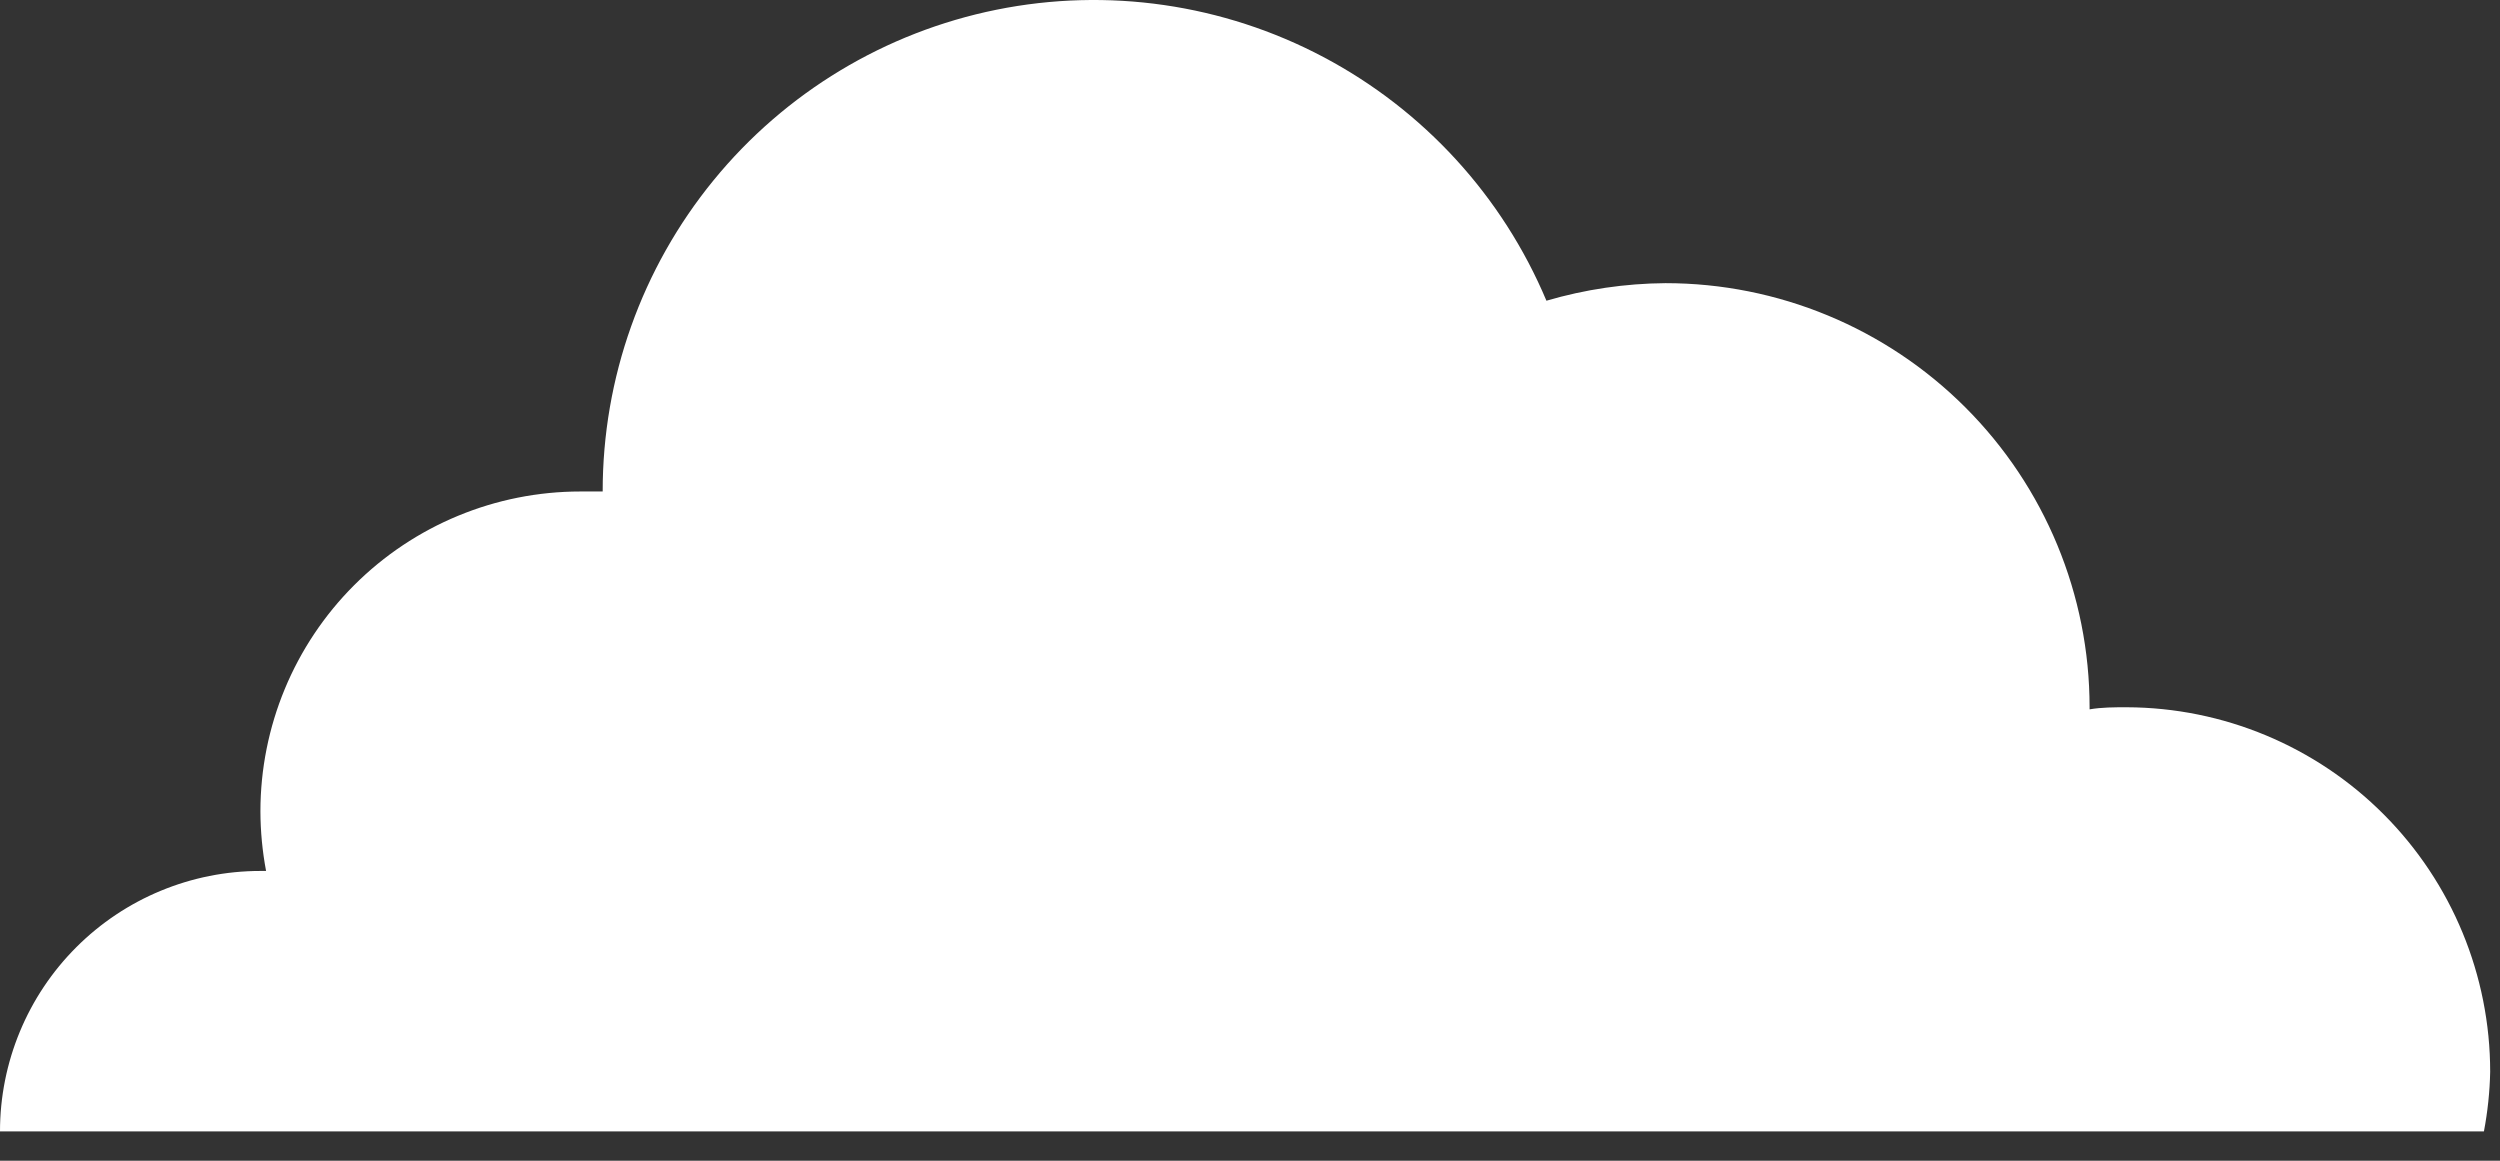 <?xml version="1.0" encoding="UTF-8"?> <svg xmlns="http://www.w3.org/2000/svg" width="84" height="39" viewBox="0 0 84 39" fill="none"><rect x="0" y="0" width="84" height="39" fill="#333333" stroke="none"/> <path d="M83.67 36.014C83.67 32.772 82.385 29.663 80.096 27.366C77.808 25.07 74.702 23.775 71.46 23.764C71.04 23.764 70.62 23.764 70.21 23.834V23.764C70.21 19.985 68.709 16.36 66.036 13.688C63.364 11.016 59.739 9.514 55.96 9.514C54.606 9.524 53.259 9.723 51.96 10.104C50.483 6.591 47.835 3.698 44.466 1.916C41.098 0.133 37.216 -0.428 33.481 0.327C29.745 1.082 26.386 3.107 23.975 6.058C21.563 9.009 20.247 12.703 20.25 16.514V16.514C20 16.514 19.75 16.514 19.5 16.514C16.649 16.514 13.915 17.647 11.899 19.663C9.883 21.679 8.75 24.413 8.75 27.264C8.752 27.935 8.816 28.605 8.94 29.264H8.75C6.429 29.264 4.204 30.186 2.563 31.827C0.922 33.468 0 35.694 0 38.014H83.46C83.585 37.355 83.656 36.686 83.67 36.014Z" fill="white"></path> </svg> 